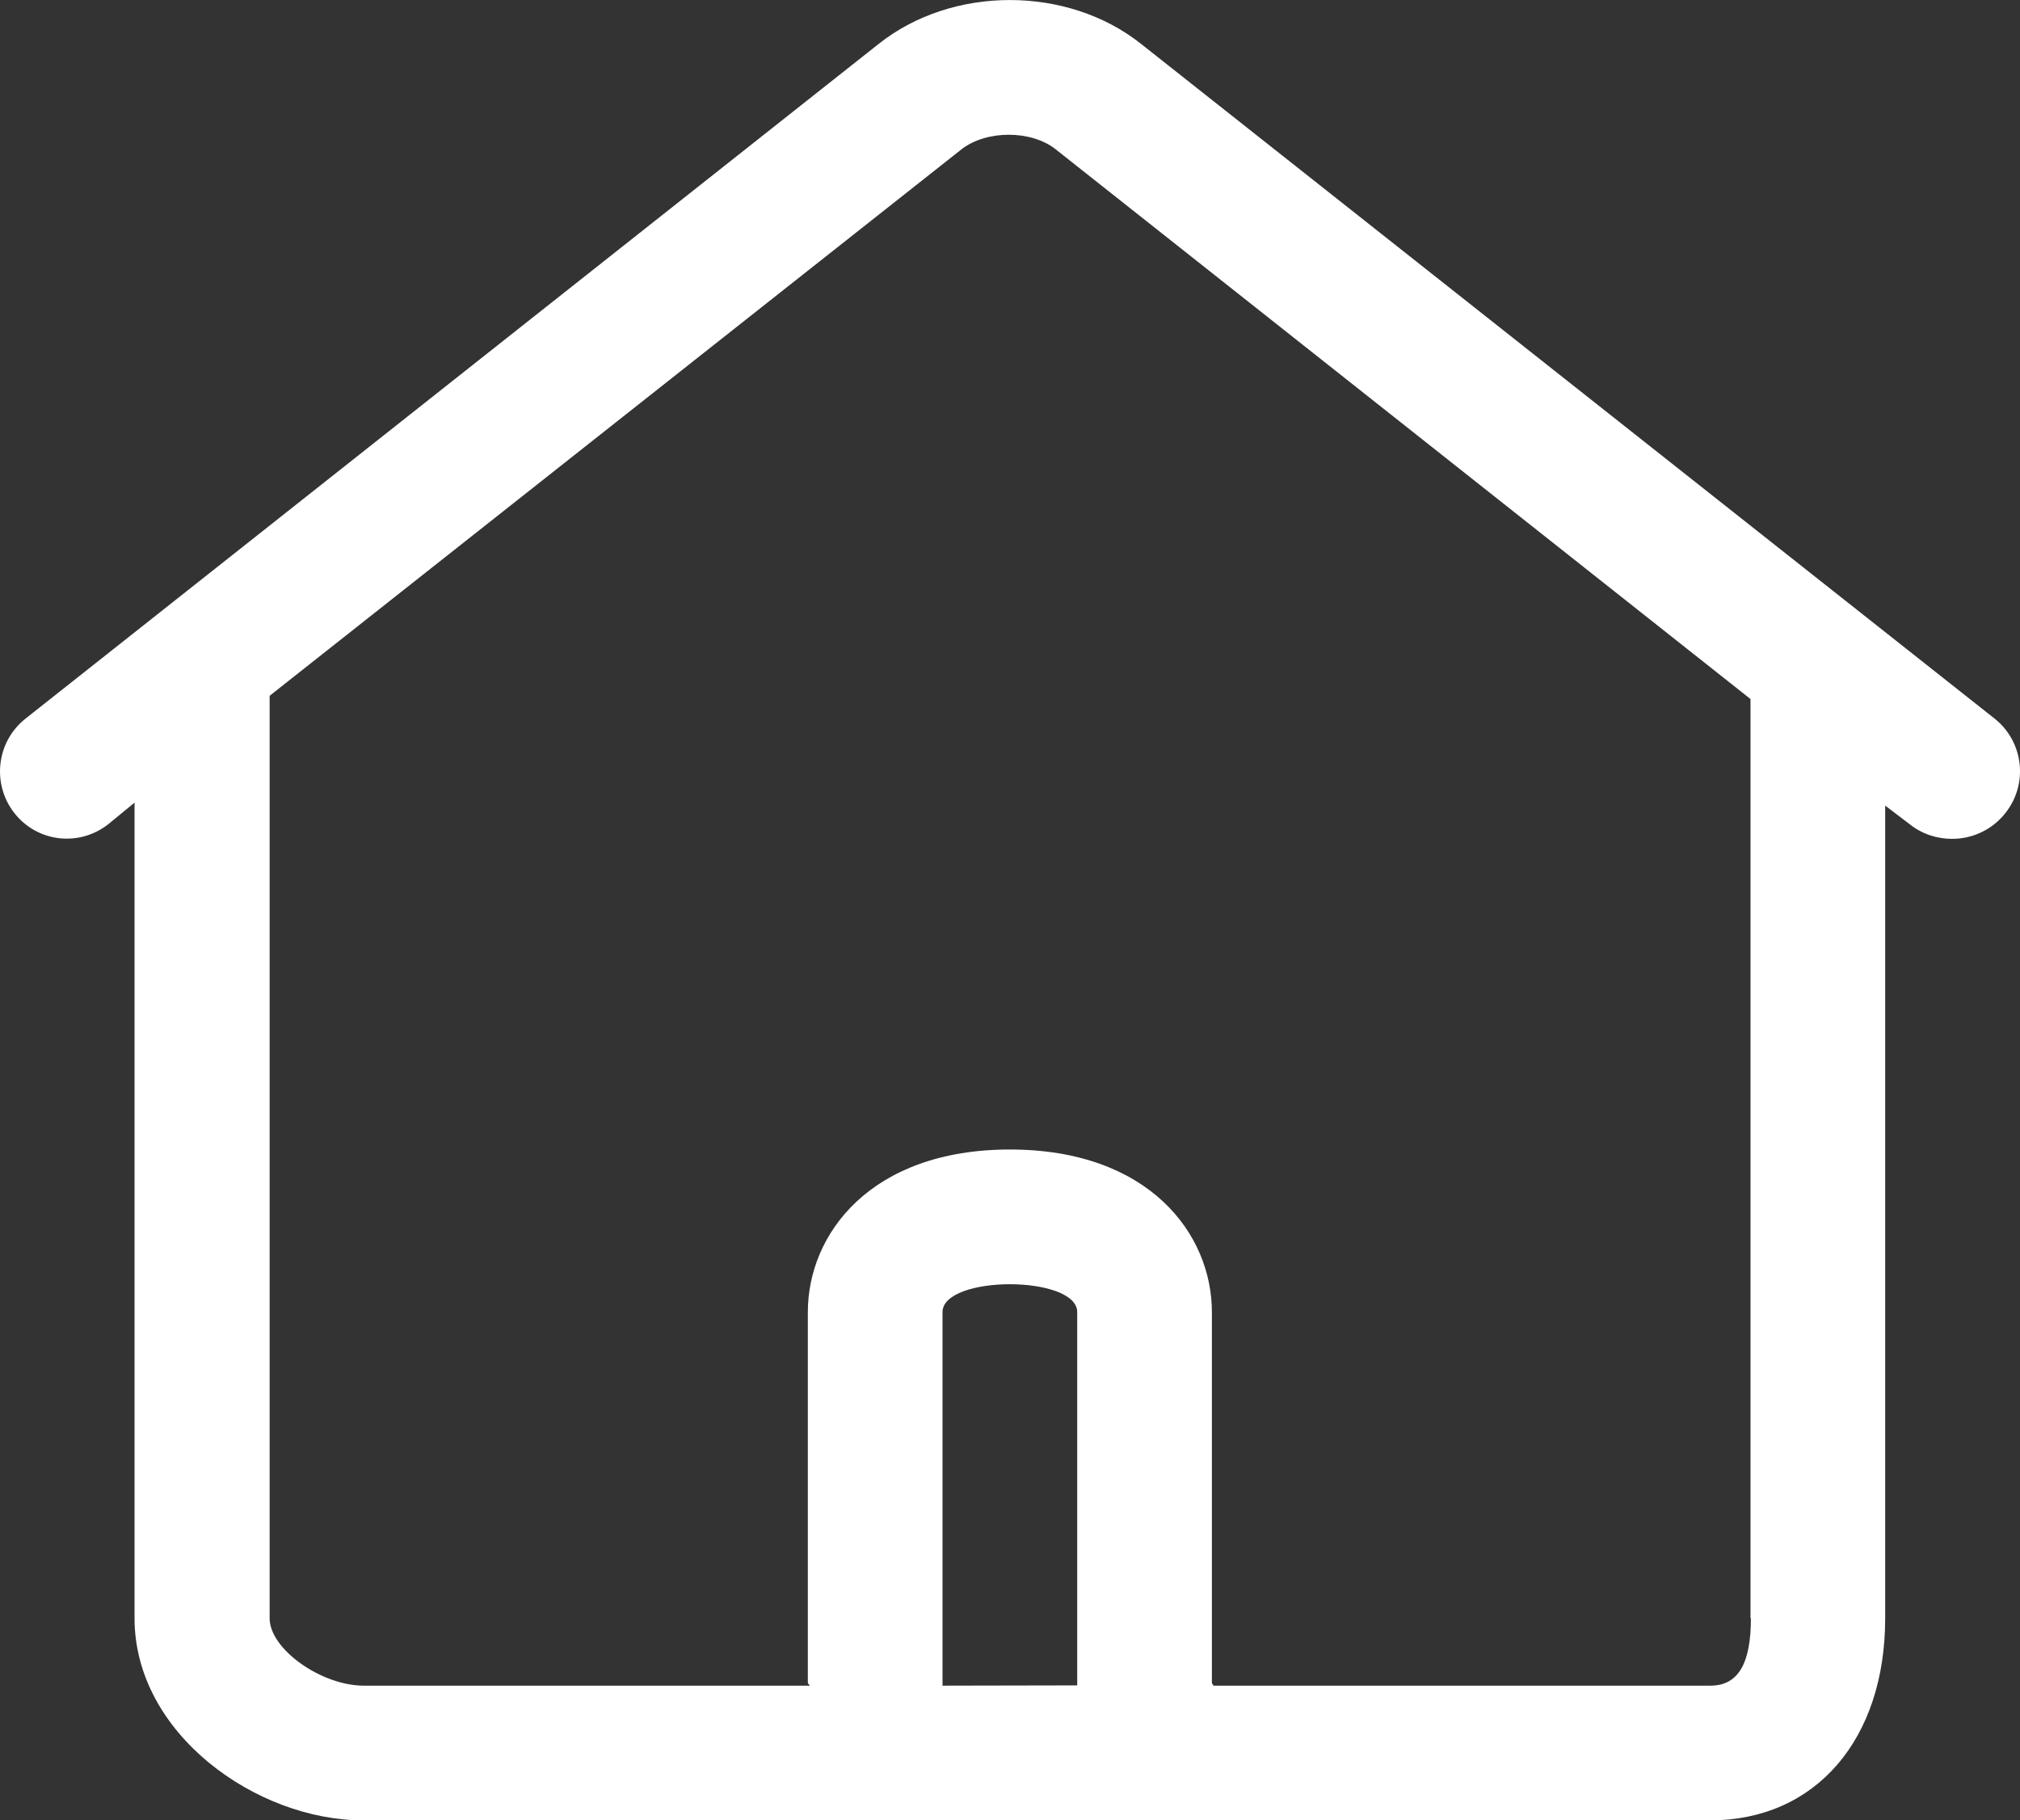 <svg xmlns="http://www.w3.org/2000/svg" xmlns:xlink="http://www.w3.org/1999/xlink" width="14.998" height="13.513" viewBox="0 0 14.998 13.513" fill="none">
<rect x="0" y="0" width="14.998" height="13.513" fill="#333333" stroke="none"/>
<path d="M14.809 5.334L8.471 0.325C7.925 -0.108 7.071 -0.108 6.525 0.325L0.19 5.334C-0.028 5.506 -0.062 5.821 0.107 6.036C0.276 6.251 0.585 6.289 0.803 6.119L0.999 5.958L0.999 12.013C0.999 12.871 1.905 13.513 2.698 13.513L12.696 13.513C13.481 13.513 13.997 12.911 13.997 12.013L13.997 5.98L14.18 6.119C14.271 6.192 14.384 6.227 14.494 6.227C14.642 6.227 14.79 6.162 14.889 6.036C15.061 5.821 15.026 5.506 14.809 5.334ZM6.998 12.513L6.998 9.74C6.998 9.603 7.248 9.533 7.498 9.533C7.748 9.533 7.998 9.603 7.998 9.74L7.998 12.511L6.998 12.513ZM13 12.013C13 12.344 12.909 12.513 12.699 12.513L9.009 12.513C9.009 12.505 8.998 12.5 8.998 12.492L8.998 9.74C8.998 9.159 8.53 8.533 7.498 8.533C6.466 8.533 5.998 9.159 5.998 9.74L5.998 12.492C5.998 12.5 6.012 12.505 6.012 12.513L2.701 12.513C2.386 12.513 2.002 12.242 2.002 12.013L2.002 5.165L7.138 1.109C7.323 0.964 7.657 0.964 7.839 1.109L12.997 5.189L12.997 12.013L13 12.013Z"   fill="#FFFFFF" >
</path>
</svg>
